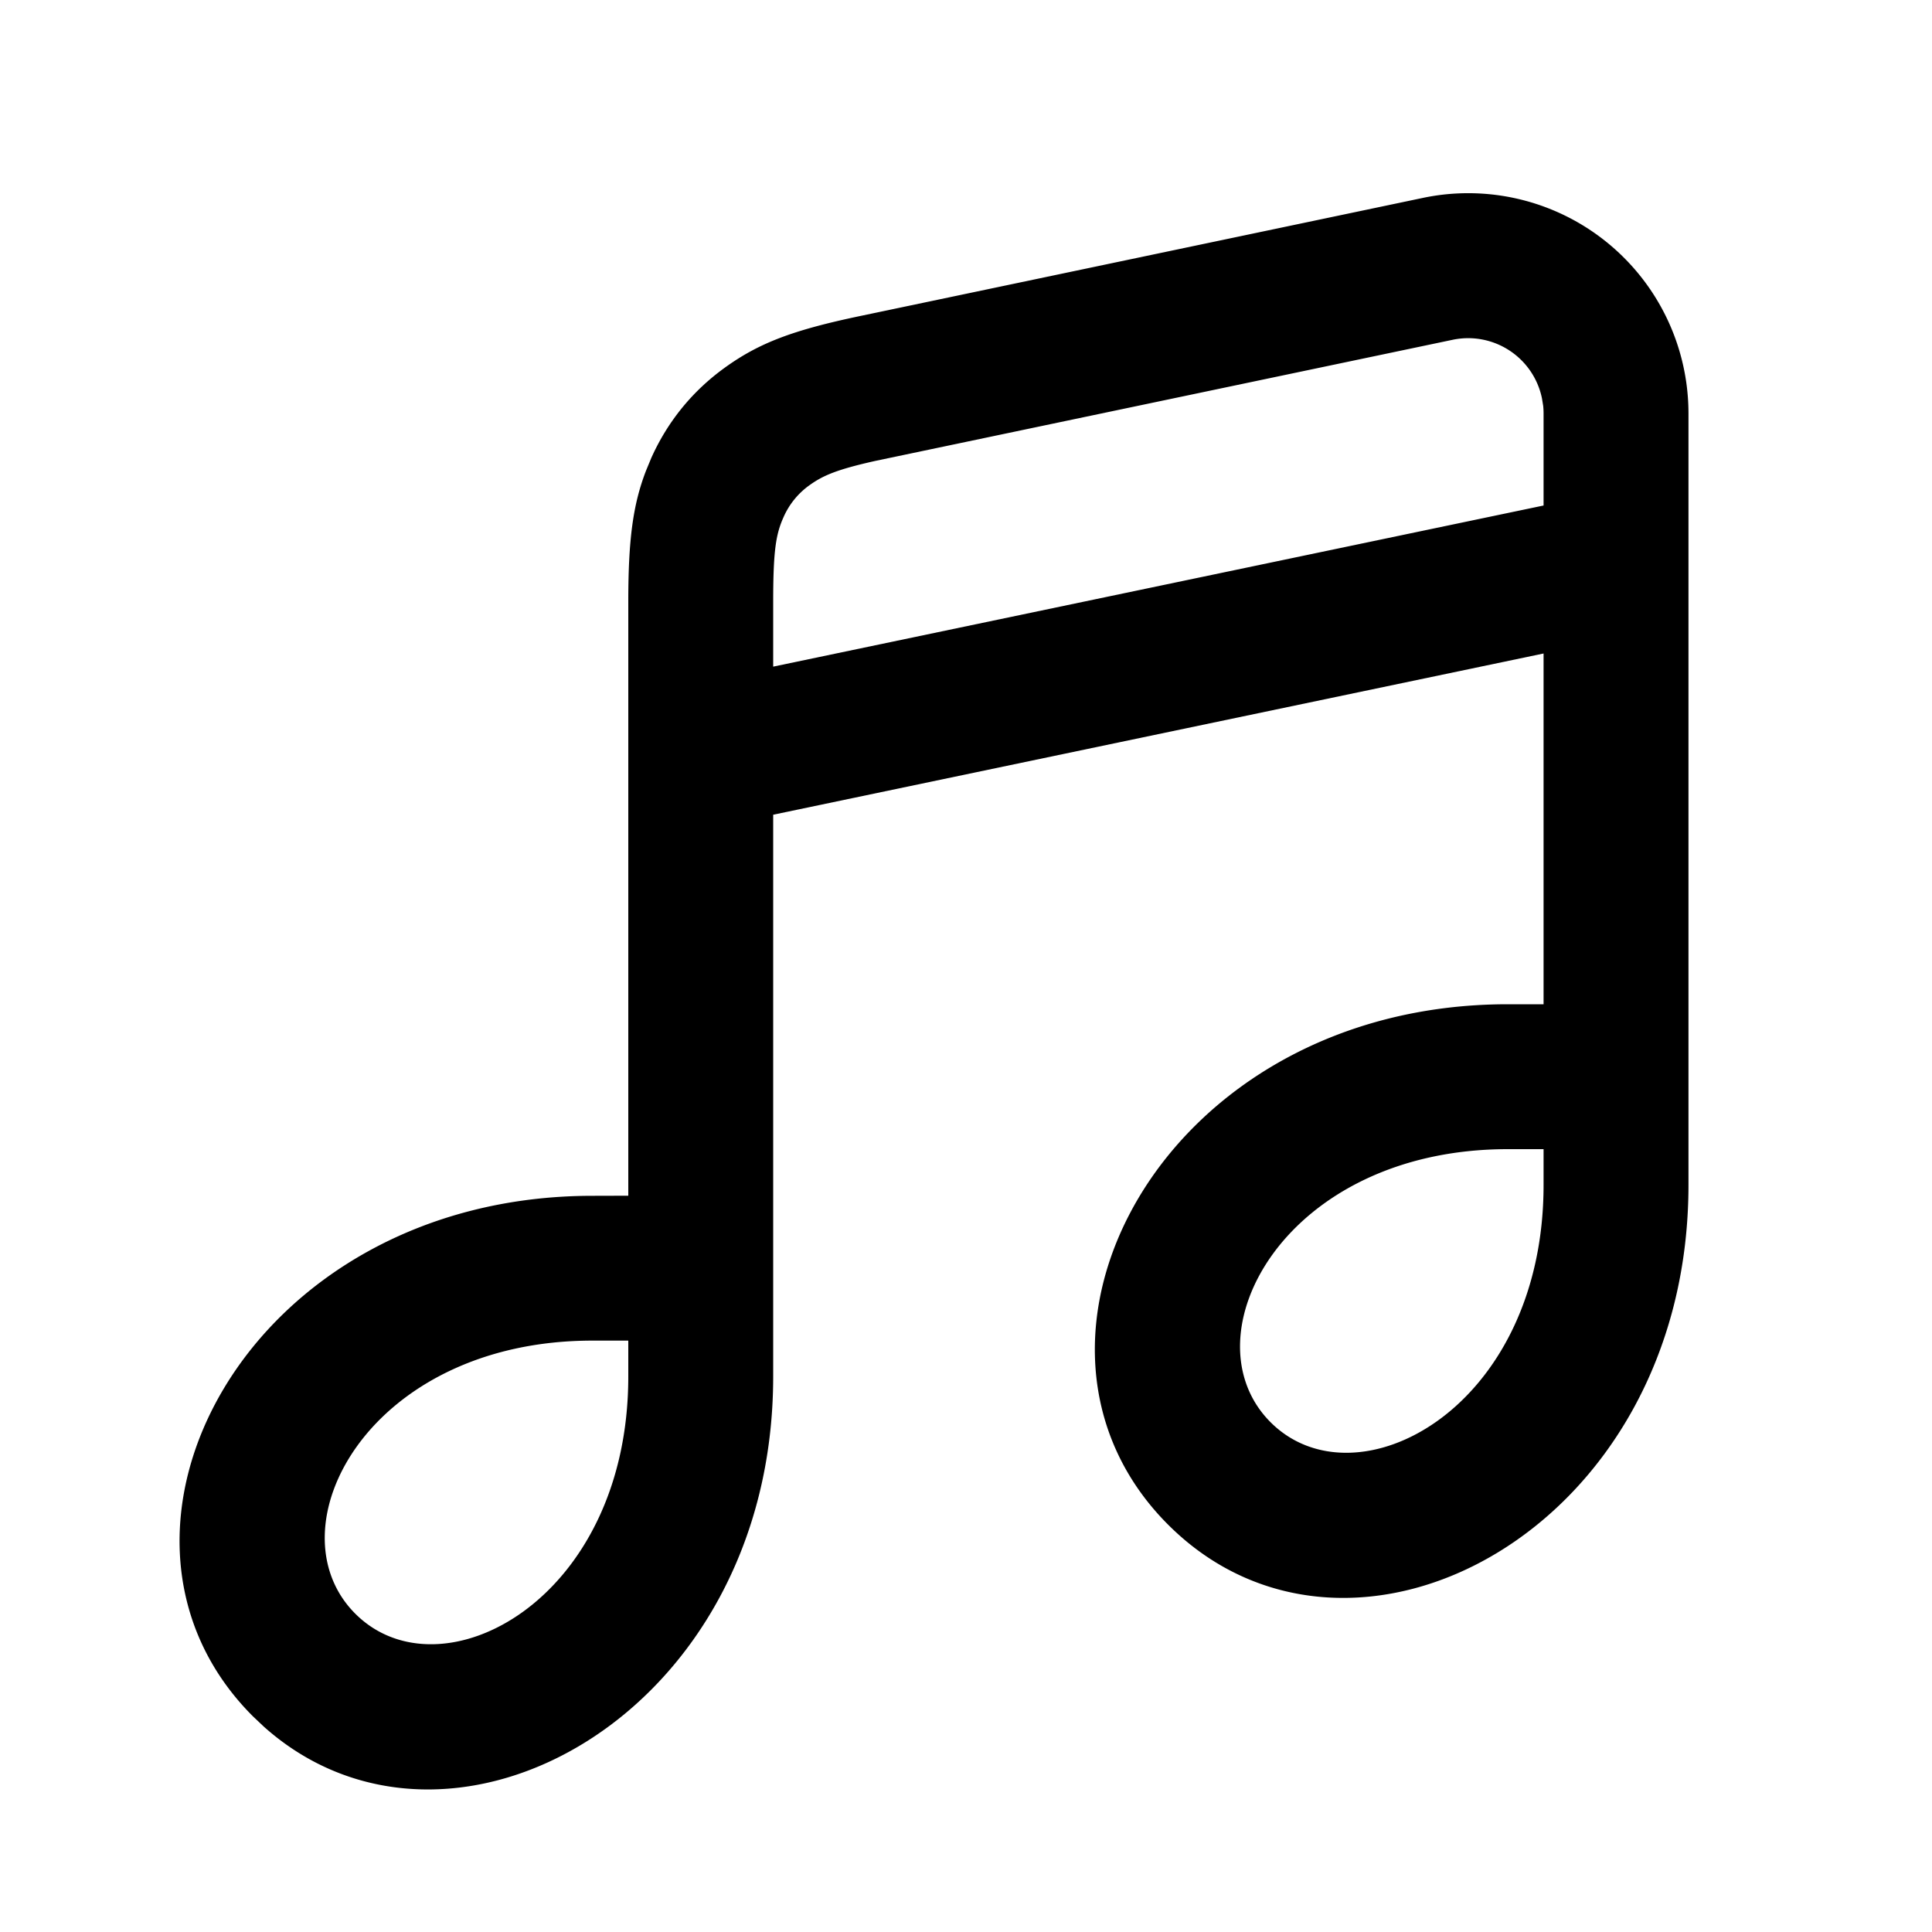 <svg xmlns="http://www.w3.org/2000/svg" width="20" height="20"><g fill="none" fill-rule="evenodd"><path d="M0 0h20v20H0z"/><path fill="currentColor" fill-rule="nonzero" d="M14.733 2.048a2.28 2.28 0 0 1 2.746 2.233v7.985c0 3.575-3.491 5.413-5.387 3.517-1.895-1.895-.058-5.387 3.517-5.387h.37V6.765L8.004 8.434v5.815c0 3.505-3.356 5.34-5.274 3.624l-.113-.107c-1.895-1.896-.058-5.387 3.517-5.387l.37-.001V6.231c0-.64.047-1.004.183-1.357l.055-.133c.169-.377.425-.692.76-.934.354-.256.705-.39 1.409-.537Zm-8.23 11.83h-.37c-2.319 0-3.34 1.942-2.455 2.827.885.885 2.826-.137 2.826-2.456v-.37Zm9.476-1.982h-.37c-2.32 0-3.341 1.942-2.456 2.827.885.885 2.826-.137 2.826-2.457v-.37Zm-.017-7.774a.78.78 0 0 0-.922-.605L9.058 4.772c-.392.088-.536.149-.677.25a.802.802 0 0 0-.27.332c-.08.178-.107.35-.107.877v.67l7.975-1.668v-.952a.78.78 0 0 0-.004-.08Z"/></g></svg>